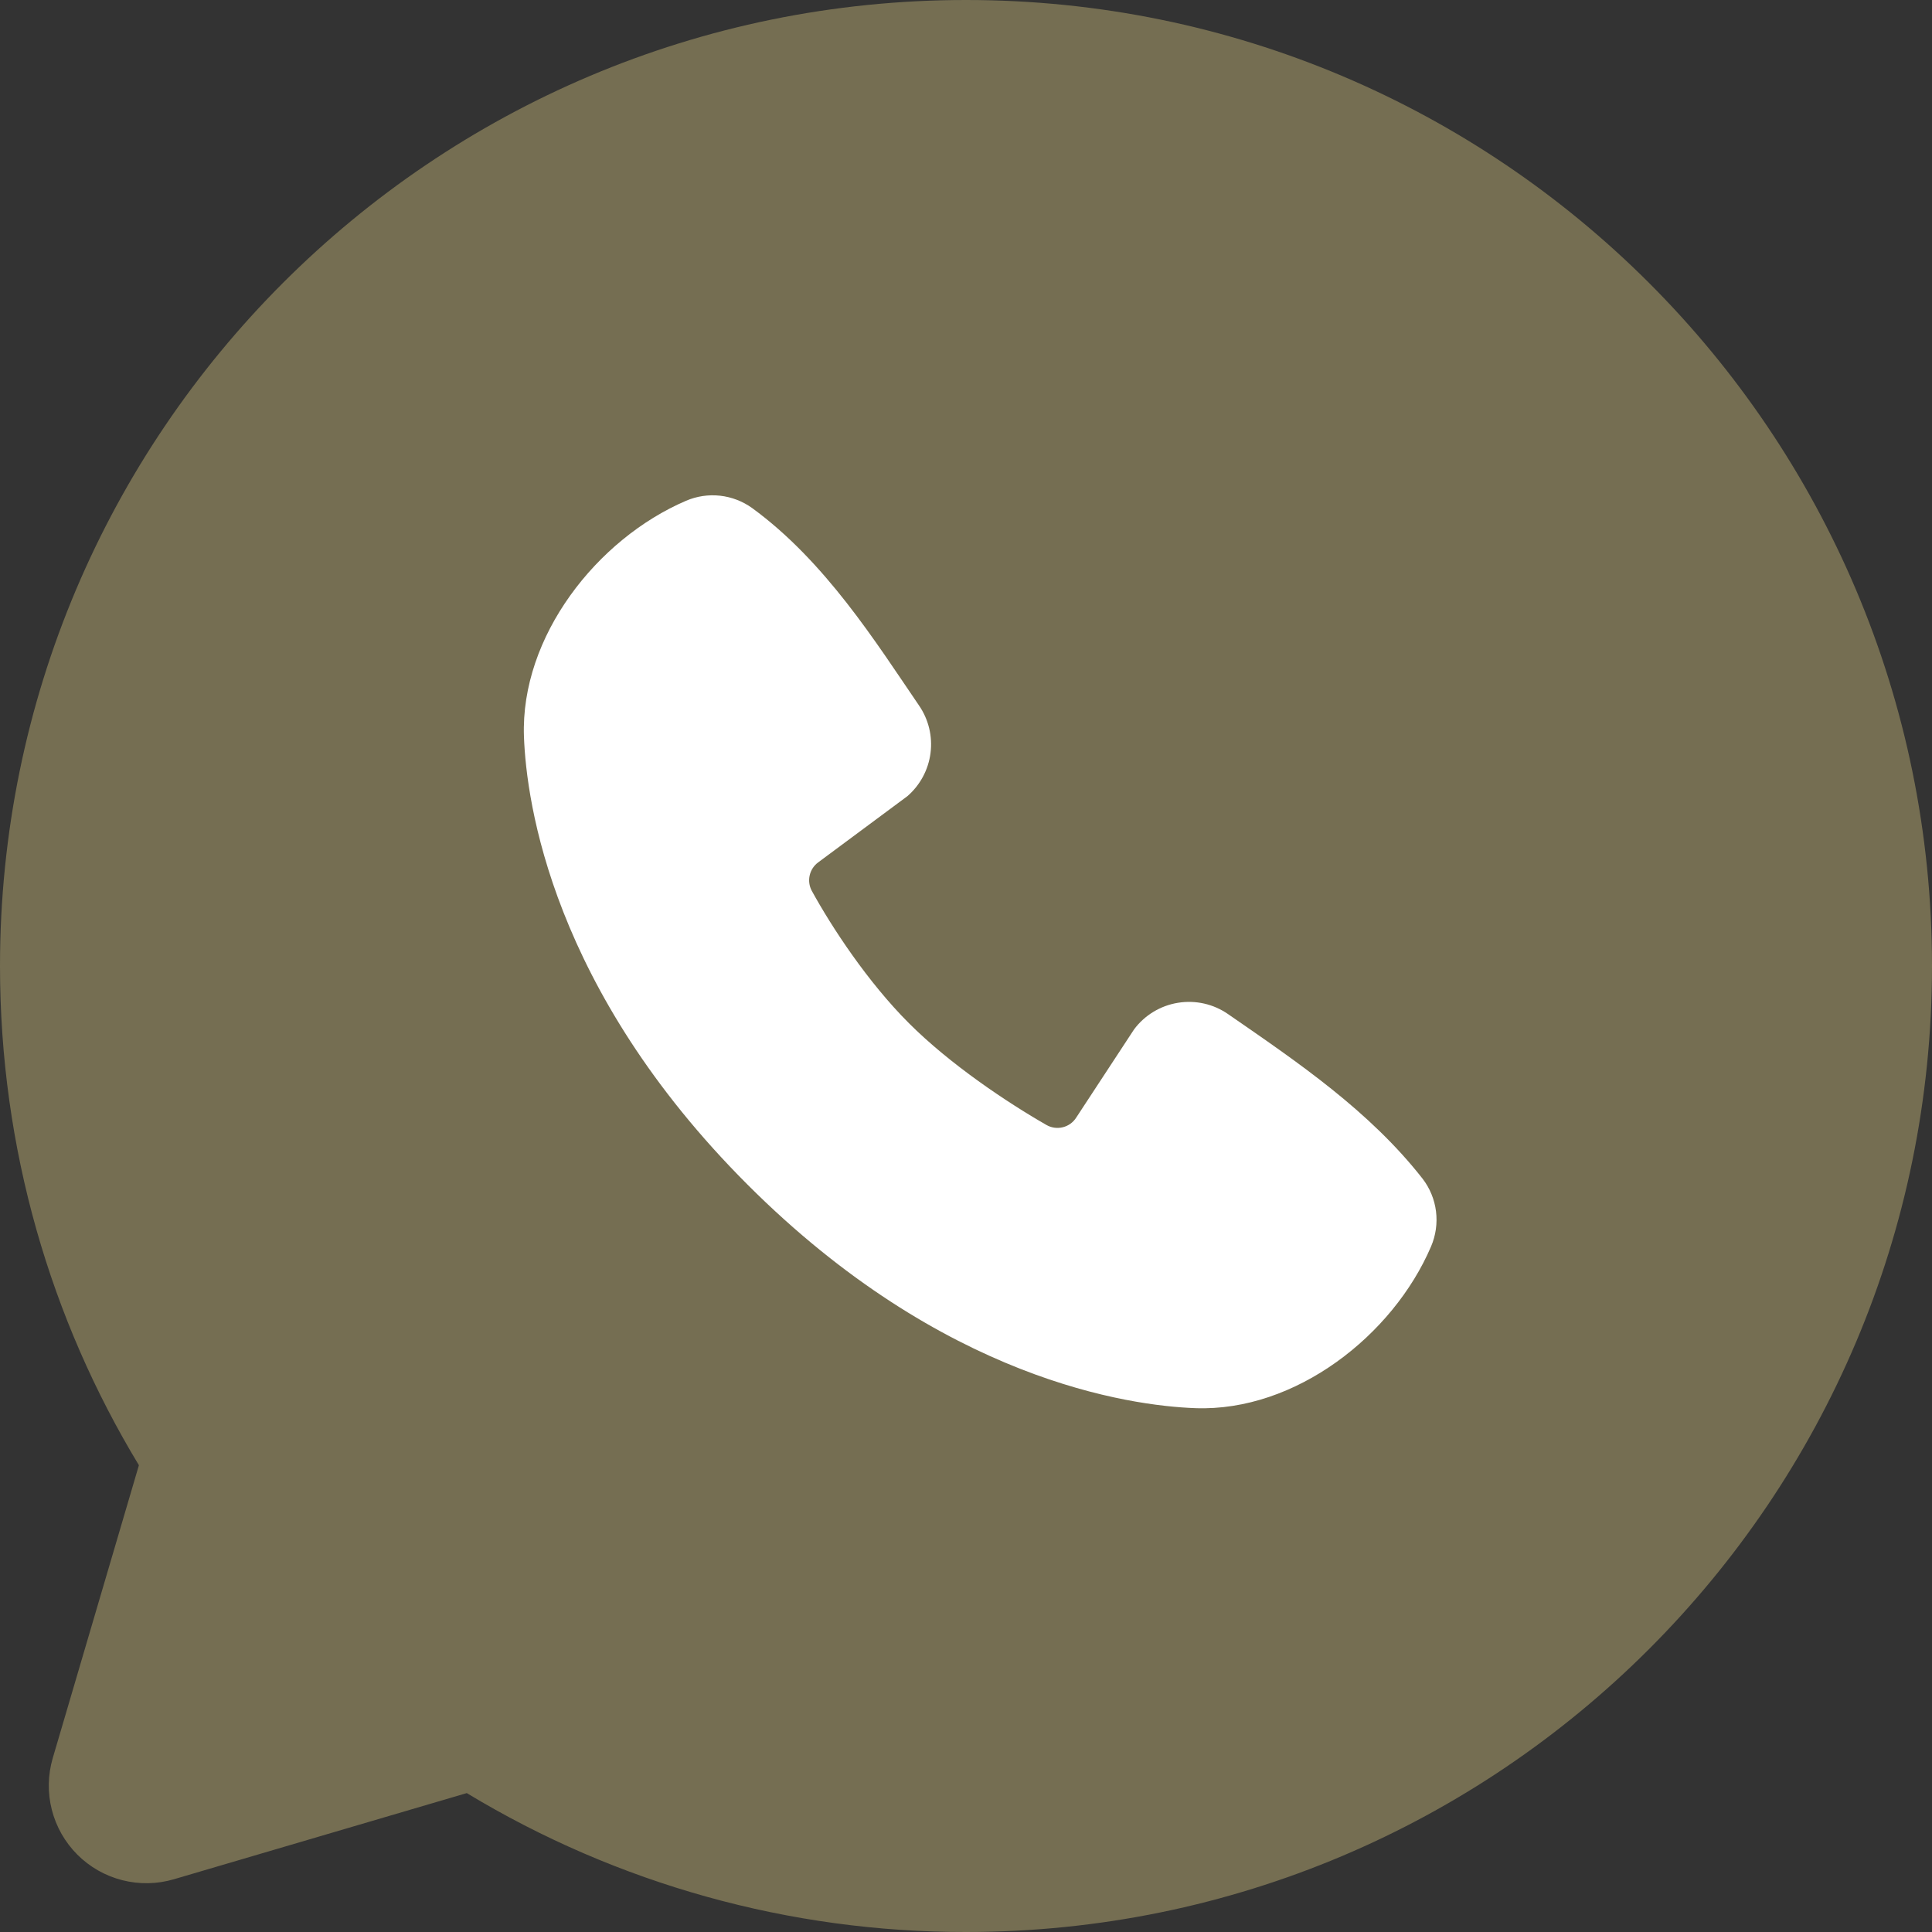 <?xml version="1.0" encoding="UTF-8"?> <svg xmlns="http://www.w3.org/2000/svg" width="50" height="50" viewBox="0 0 50 50" fill="none"><rect x="0" y="0" width="50" height="50" fill="#333333" stroke="none"/><g clip-path="url(#clip0_273_3448)"><circle cx="25" cy="25" r="18" fill="white"></circle><path fill-rule="evenodd" clip-rule="evenodd" d="M25 0C11.193 0 0 11.193 0 25C0 29.725 1.312 34.15 3.595 37.92L1.365 45.5C1.237 45.935 1.229 46.397 1.341 46.836C1.453 47.276 1.681 47.677 2.002 47.998C2.323 48.319 2.724 48.547 3.164 48.659C3.603 48.771 4.065 48.763 4.5 48.635L12.08 46.405C15.977 48.762 20.446 50.006 25 50C38.807 50 50 38.807 50 25C50 11.193 38.807 0 25 0ZM19.345 30.657C24.402 35.712 29.23 36.38 30.935 36.443C33.528 36.538 36.053 34.557 37.035 32.26C37.158 31.974 37.202 31.66 37.164 31.351C37.125 31.042 37.005 30.749 36.815 30.503C35.445 28.753 33.593 27.495 31.782 26.245C31.405 25.983 30.94 25.878 30.486 25.952C30.033 26.025 29.625 26.272 29.35 26.64L27.85 28.927C27.771 29.05 27.648 29.138 27.506 29.173C27.365 29.208 27.215 29.189 27.087 29.117C26.07 28.535 24.587 27.545 23.523 26.48C22.457 25.415 21.527 24 21.005 23.047C20.942 22.926 20.924 22.786 20.955 22.653C20.985 22.52 21.063 22.401 21.172 22.32L23.483 20.605C23.813 20.319 24.027 19.921 24.082 19.487C24.137 19.054 24.031 18.615 23.782 18.255C22.663 16.615 21.358 14.53 19.465 13.148C19.22 12.972 18.934 12.862 18.635 12.829C18.335 12.796 18.032 12.841 17.755 12.96C15.455 13.945 13.465 16.47 13.56 19.067C13.623 20.773 14.29 25.6 19.345 30.657Z" fill="#756E52"></path></g><defs><clipPath id="clip0_273_3448"><rect width="50" height="50" fill="white"></rect></clipPath></defs></svg> 